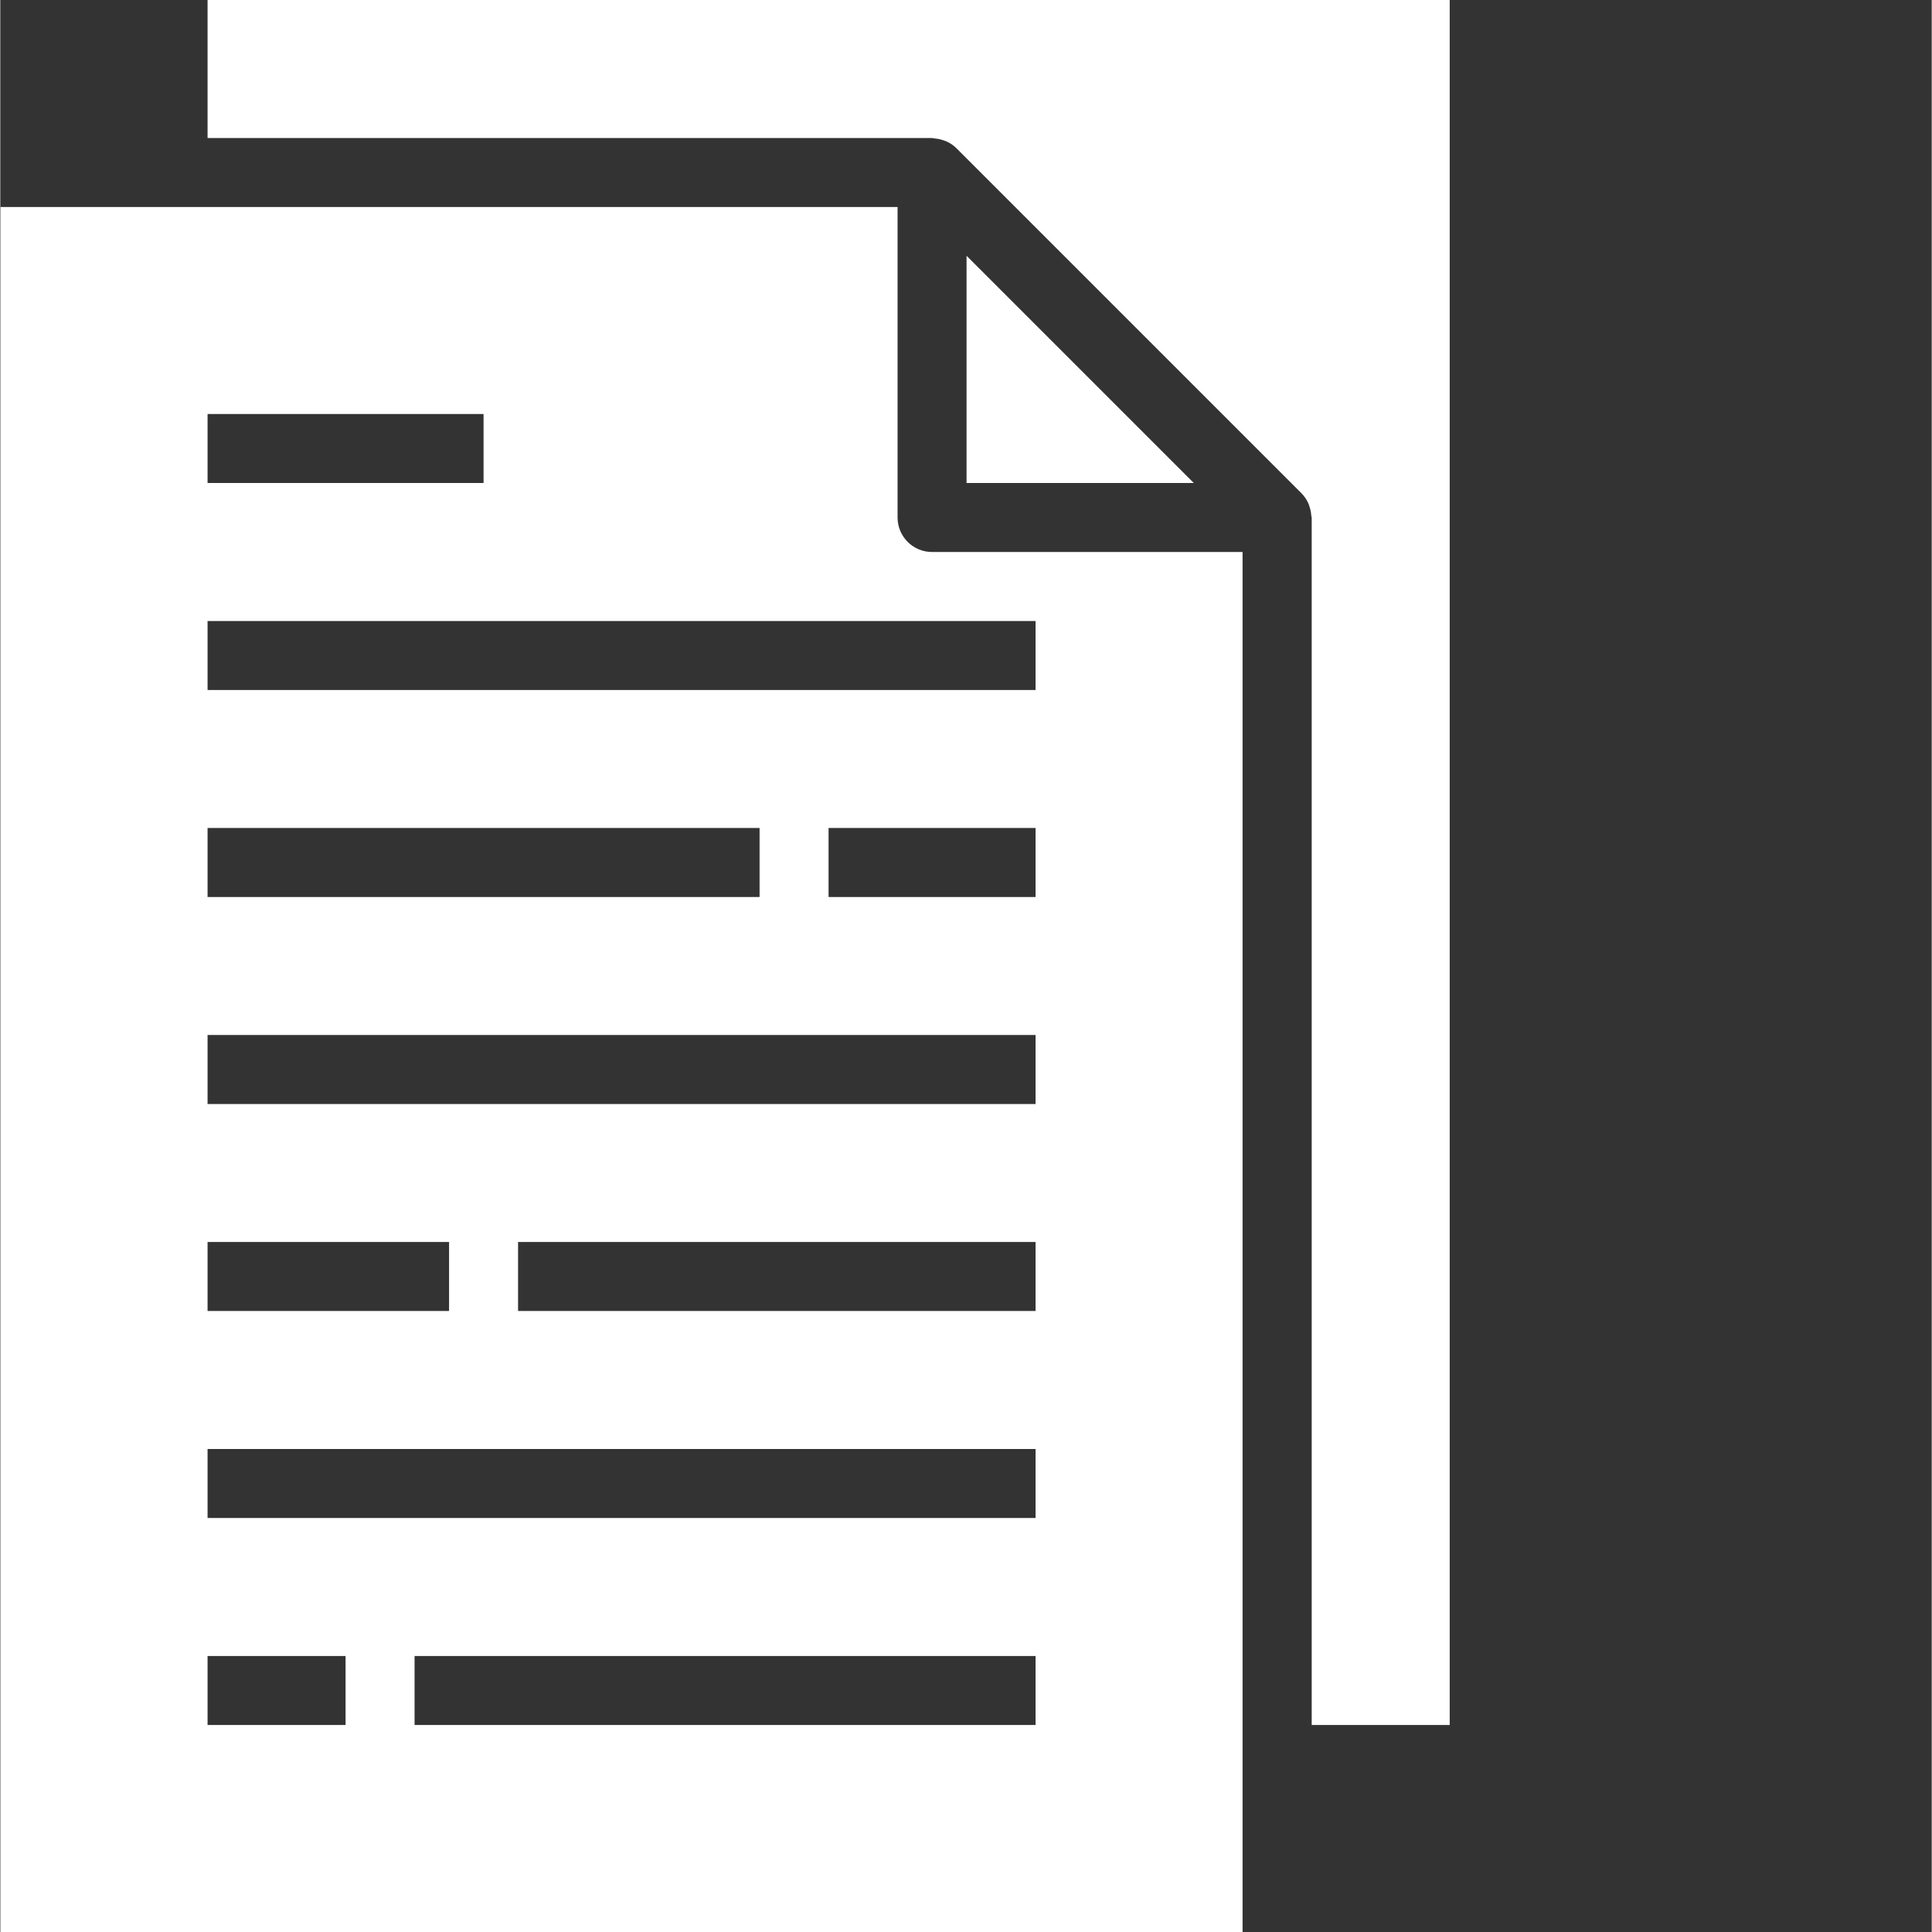 <?xml version="1.0"?>
<svg xmlns="http://www.w3.org/2000/svg" xmlns:xlink="http://www.w3.org/1999/xlink" xmlns:svgjs="http://svgjs.com/svgjs" version="1.1" width="512" height="512" x="0" y="0" viewBox="0 0 1707 1707.5" style="enable-background:new 0 0 512 512" xml:space="preserve" class=""><rect x="0" y="0" width="1707" height="1707.5" fill="#333333" stroke="none"/><g>
<g xmlns="http://www.w3.org/2000/svg" id="surface1">
<path d="M 854 426.875 L 1054.812 426.875 L 854 226.062 Z M 854 426.875 " style="" fill="#ffffff" data-original="#000000" class=""/>
<path d="M 793.02 457.367 L 793.02 182.945 L 0.25 182.945 L 0.25 1707.5 L 1097.93 1707.5 L 1097.93 487.855 L 823.508 487.855 C 806.664 487.855 793.02 474.211 793.02 457.367 Z M 183.195 365.895 L 427.125 365.895 L 427.125 426.875 L 183.195 426.875 Z M 183.195 731.785 L 671.055 731.785 L 671.055 792.77 L 183.195 792.77 Z M 183.195 1097.68 L 396.633 1097.68 L 396.633 1158.66 L 183.195 1158.66 Z M 305.16 1524.555 L 183.195 1524.555 L 183.195 1463.57 L 305.16 1463.57 Z M 914.98 1524.555 L 366.145 1524.555 L 366.145 1463.57 L 914.98 1463.57 Z M 914.98 1341.605 L 183.195 1341.605 L 183.195 1280.625 L 914.98 1280.625 Z M 914.98 1158.66 L 457.617 1158.66 L 457.617 1097.68 L 914.98 1097.68 Z M 914.98 975.715 L 183.195 975.715 L 183.195 914.73 L 914.98 914.73 Z M 914.98 792.77 L 732.035 792.77 L 732.035 731.785 L 914.98 731.785 Z M 914.98 609.82 L 183.195 609.82 L 183.195 548.84 L 914.98 548.84 Z M 914.98 609.82 " style="" fill="#ffffff" data-original="#000000" class=""/>
<path d="M 183.195 0 L 183.195 121.965 L 823.508 121.965 C 824.156 121.965 824.758 122.309 825.406 122.336 C 828.086 122.504 830.754 123.027 833.277 123.918 C 834.242 124.211 835.18 124.539 836.102 124.93 C 839.438 126.383 842.473 128.453 845.066 131.02 L 1149.977 435.93 C 1152.52 438.523 1154.605 441.539 1156.074 444.863 C 1156.508 445.816 1156.762 446.754 1157.078 447.73 C 1157.957 450.27 1158.484 452.902 1158.641 455.566 C 1158.641 456.23 1159.027 456.816 1159.027 457.48 L 1159.027 1524.555 L 1280.992 1524.555 L 1280.992 0 Z M 183.195 0 " style="" fill="#ffffff" data-original="#000000" class=""/>
</g>
</g></svg>

